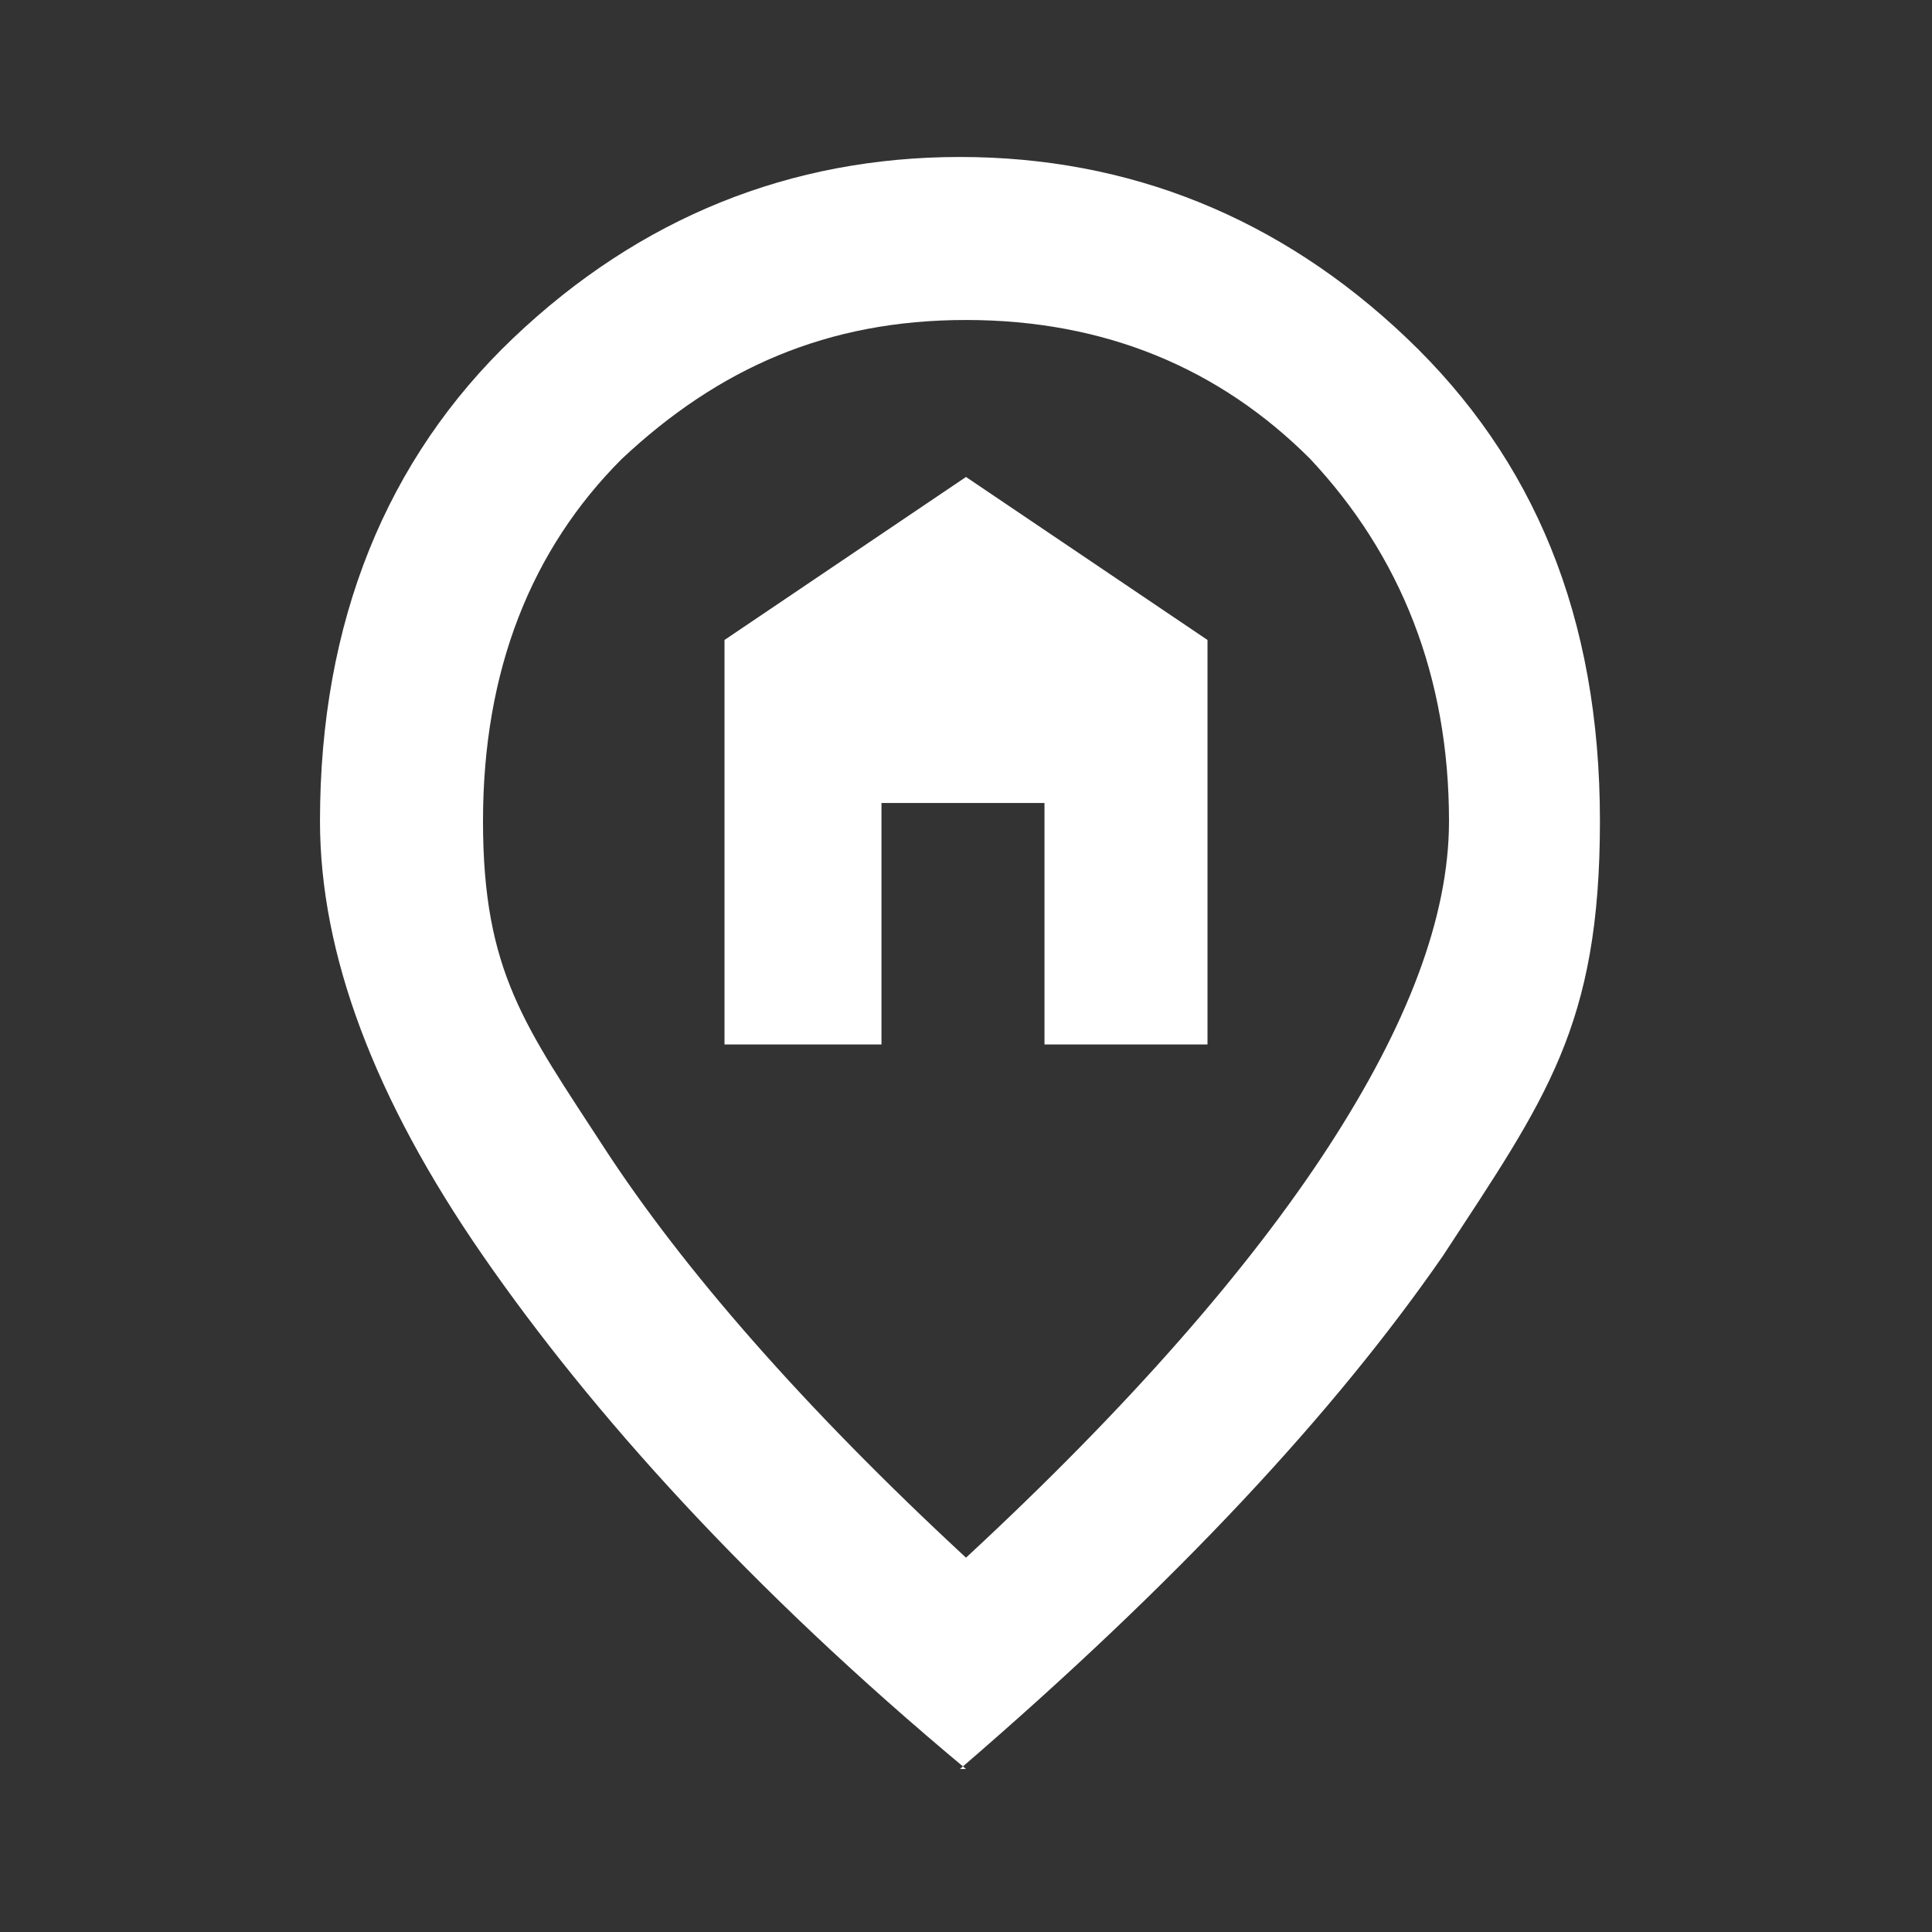 <?xml version="1.0" encoding="UTF-8"?>
<svg id="Layer_1" xmlns="http://www.w3.org/2000/svg" version="1.1" viewBox="0 0 32 32">
  <rect x="0" y="0" width="32" height="32" fill="#333333" stroke="none"/>
  <!-- Generator: Adobe Illustrator 29.3.1, SVG Export Plug-In . SVG Version: 2.1.0 Build 151)  -->
  <defs>
    <style>
      .st0 {
        fill: #fff;
      }
    </style>
  </defs>
  <path class="st0" d="M12,17.3v-6.7l4-2.7,4,2.7v6.7h-2.7v-4h-2.7v4h-2.7ZM16,25.8c2.7-2.5,4.7-4.8,6-6.8,1.3-2,2-3.8,2-5.4,0-2.4-.8-4.4-2.3-6-1.5-1.5-3.4-2.3-5.7-2.3s-4.1.8-5.7,2.3c-1.5,1.5-2.3,3.5-2.3,6s.7,3.4,2,5.4c1.3,2,3.3,4.3,6,6.8ZM16,29.3c-3.6-3-6.2-5.9-8-8.5-1.8-2.6-2.7-5-2.7-7.2,0-3.3,1.1-6,3.2-8,2.1-2,4.6-3,7.4-3s5.3,1,7.4,3c2.1,2,3.2,4.6,3.2,8s-.9,4.6-2.6,7.2c-1.8,2.6-4.4,5.4-8,8.5Z"/>
</svg>